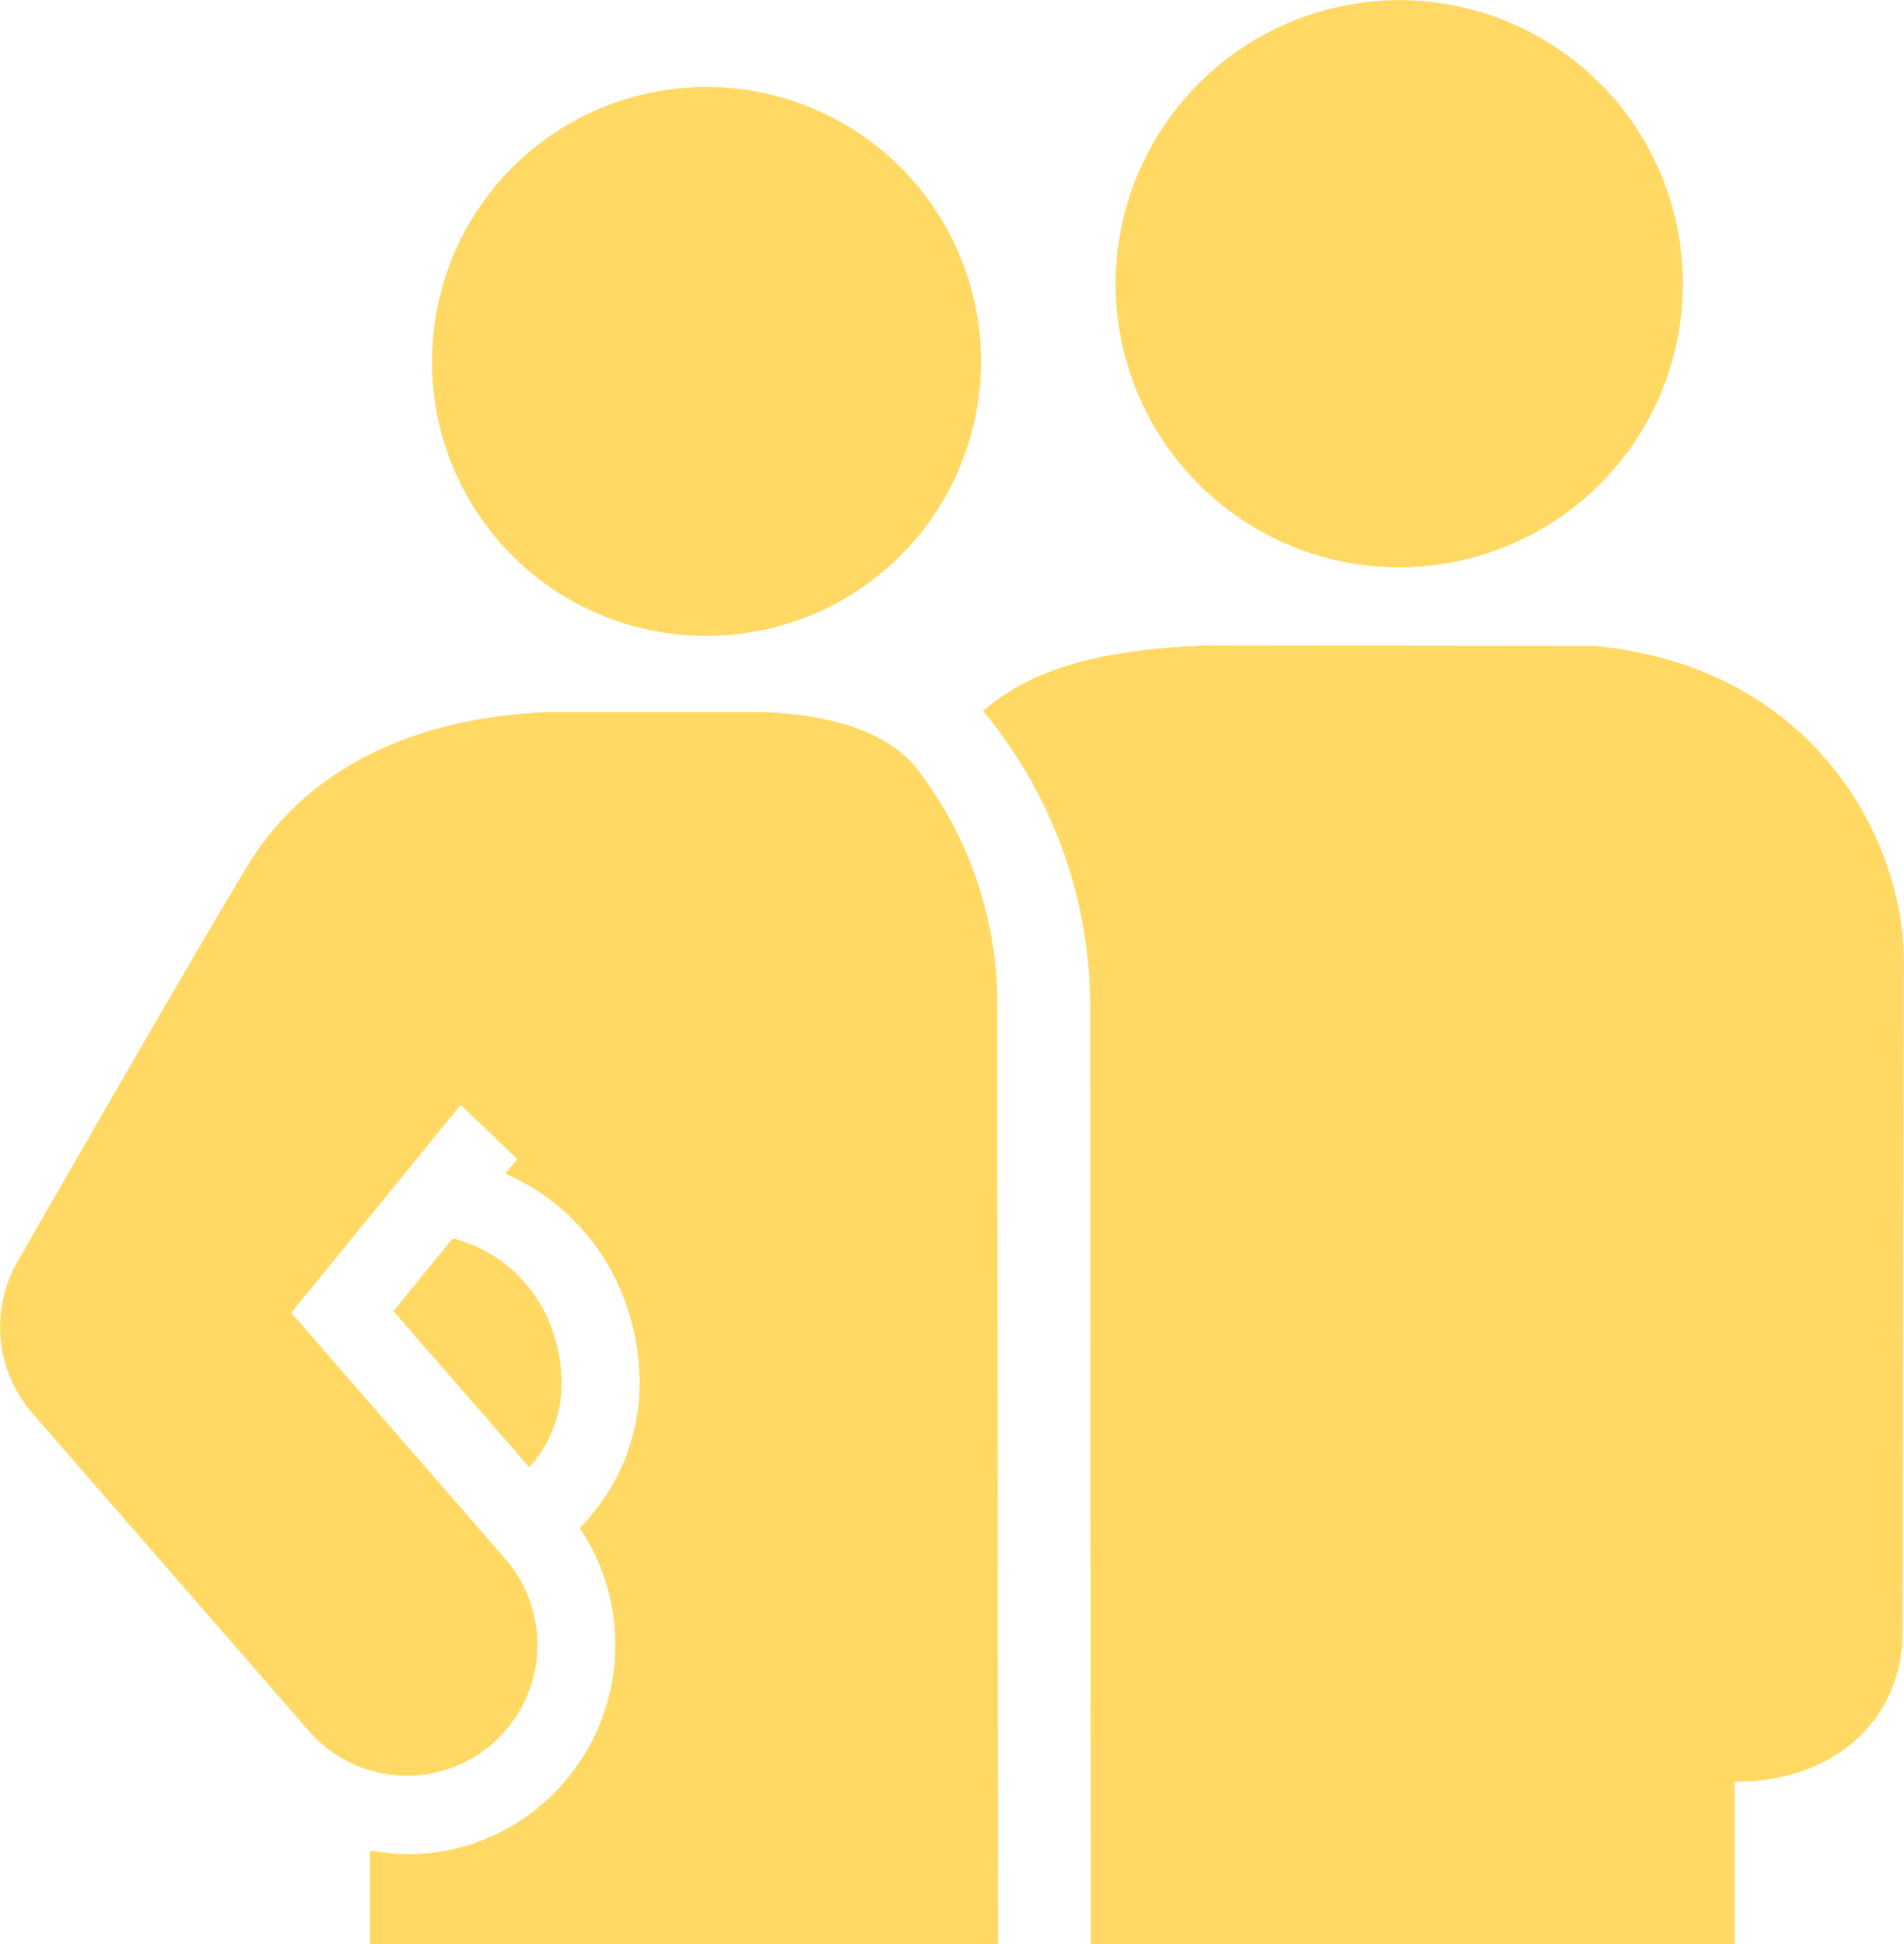 <svg xmlns="http://www.w3.org/2000/svg" width="130.437" height="133.22" viewBox="0 0 130.437 133.22">
  <defs>
    <style>
      .cls-1 {
        fill: #ffd964;
        fill-rule: evenodd;
      }
    </style>
  </defs>
  <path class="cls-1" d="M568.268,7239.85a18.805,18.805,0,1,0-18.734-18.8A18.772,18.772,0,0,0,568.268,7239.85Zm-27.174,75.03a8.909,8.909,0,0,0,12.6.86,8.988,8.988,0,0,0,.86-12.65l-14.663-16.86,11.61-14.25,3.869,3.72-0.816,1a15.1,15.1,0,0,1,7.5,7.12,16.32,16.32,0,0,1,1.682,6.48,14.092,14.092,0,0,1-4.085,10.67,14.387,14.387,0,0,1-2.434,18.81,13.957,13.957,0,0,1-11.921,3.29v6.42H588.31c-0.023-23.29-.043-50.55-0.043-64.08a26.469,26.469,0,0,0-5.411-16.32c-2.976-4.02-10.259-4.02-11.229-4.02h-14.1c-10.811.43-17.279,5.03-20.548,10.4-4.075,6.7-15.755,27.11-15.755,27.11a9.016,9.016,0,0,0,.925,10.53Zm61.3-74.37c-6.464.29-11.478,1.33-15.109,4.49a31.741,31.741,0,0,1,7.34,20.41c0,13.53.023,40.79,0.043,64.08h44.111v-11.12c7.152-.02,11.5-4.55,11.5-10.24l0.089-45.91c0-8.69-6.407-20.3-21.2-21.68Zm-6.028-24.72a19.431,19.431,0,1,0,19.431-19.5A19.468,19.468,0,0,0,596.365,7215.79Zm-45.412,65.34-4.065,4.99,9.311,10.7a8.6,8.6,0,0,0,2.2-6.23,10.966,10.966,0,0,0-1.125-4.36A9.737,9.737,0,0,0,550.953,7281.13Z" transform="translate(-519.938 -7196.28)"/>
</svg>
